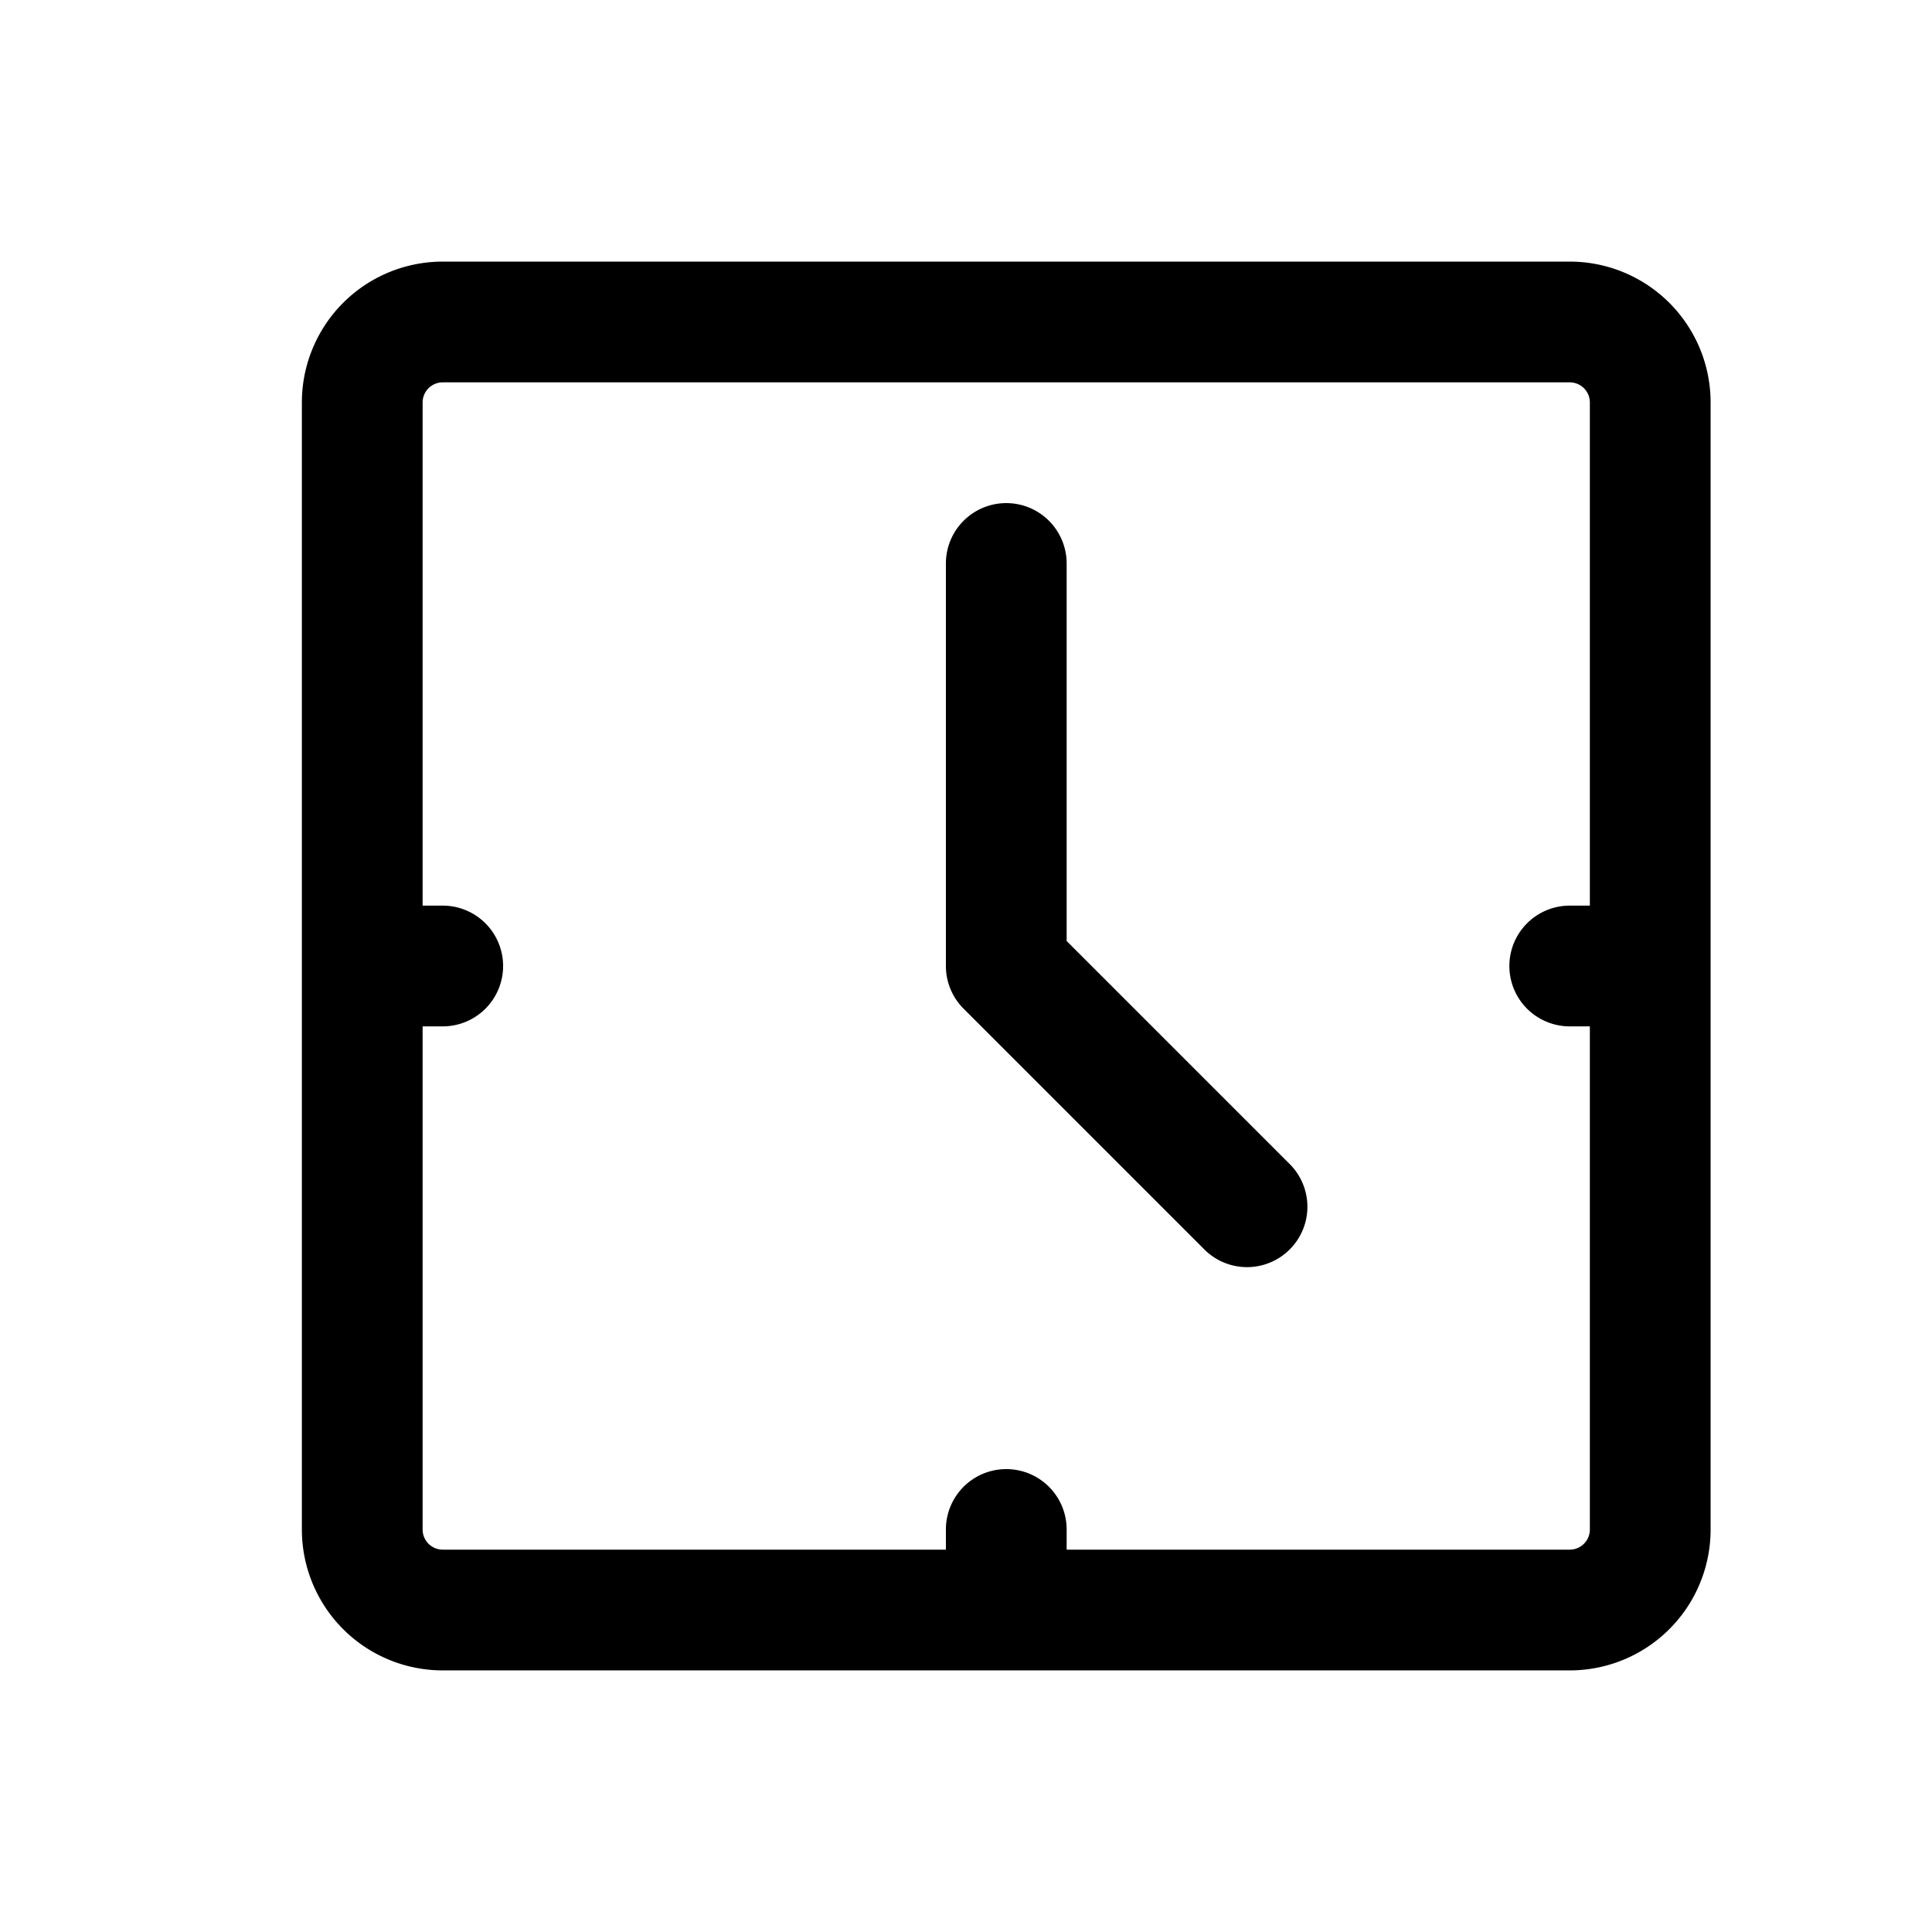 <svg xmlns="http://www.w3.org/2000/svg" width="32" height="32" viewBox="0 0 32 32">
  <path fill-rule="evenodd" d="M7.333 6.333A.333.333 0 0 0 7 6.667V15h.333a1 1 0 0 1 0 2H7v8.333a.333.333 0 0 0 .333.334h8.334v-.334a1 1 0 1 1 2 0v.334H26a.333.333 0 0 0 .333-.334V17H26a1 1 0 1 1 0-2h.333V6.667A.333.333 0 0 0 26 6.333H7.333Zm21 .334A2.333 2.333 0 0 0 26 4.333H7.333A2.333 2.333 0 0 0 5 6.667v18.666a2.333 2.333 0 0 0 2.333 2.334H26a2.333 2.333 0 0 0 2.333-2.334V6.667ZM16.667 8.333a1 1 0 0 1 1 1v6.253l3.707 3.707a1 1 0 0 1-1.414 1.414l-4-4a1 1 0 0 1-.293-.707V9.333a1 1 0 0 1 1-1Z" clip-rule="evenodd"/>
</svg>